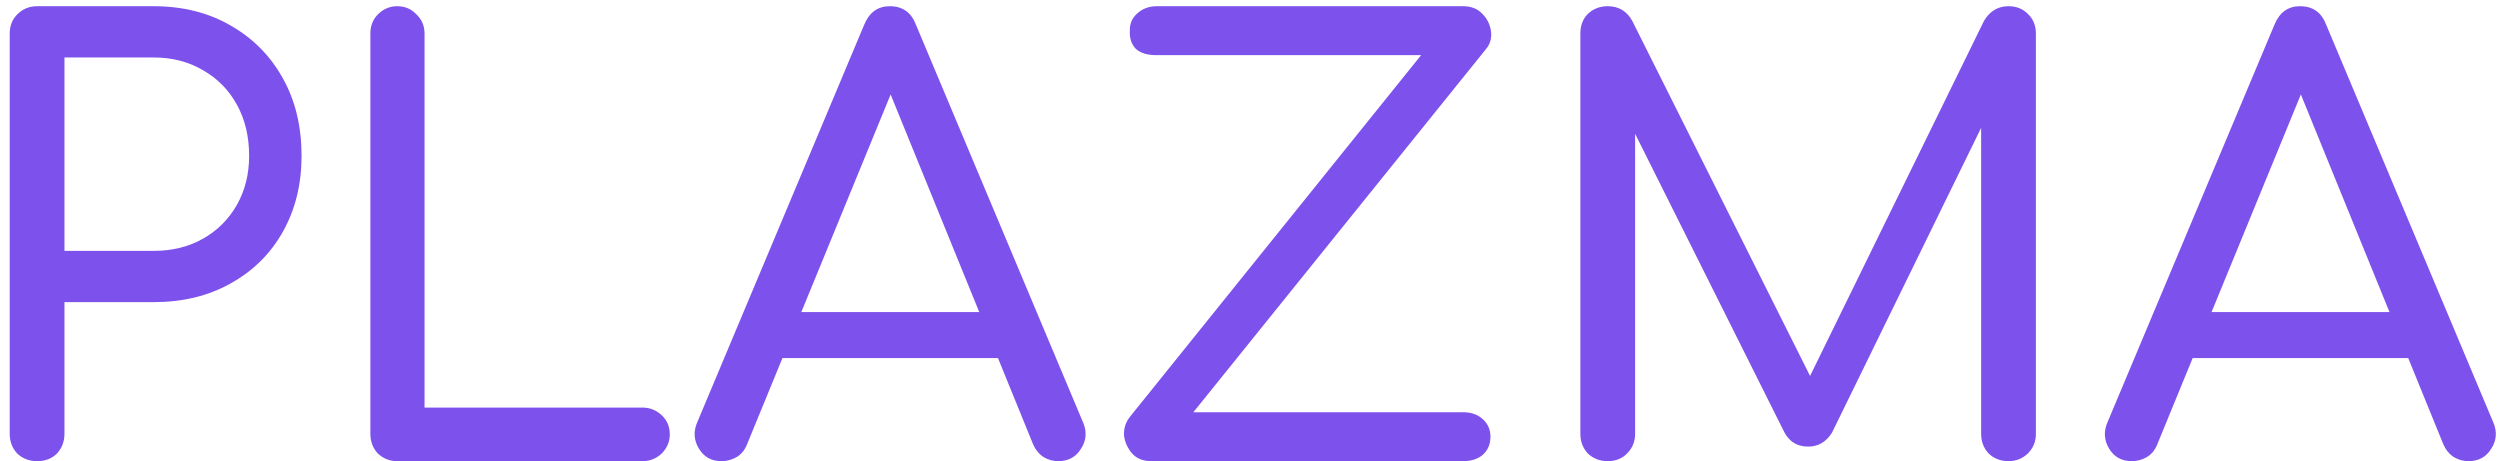 <?xml version="1.0" encoding="UTF-8"?> <svg xmlns="http://www.w3.org/2000/svg" width="103" height="19" viewBox="0 0 103 19" fill="none"> <path d="M1.528 19C1.208 19 0.936 18.896 0.712 18.688C0.504 18.464 0.4 18.192 0.4 17.872V1.384C0.4 1.064 0.504 0.8 0.712 0.592C0.936 0.368 1.208 0.256 1.528 0.256H6.328C7.528 0.256 8.584 0.52 9.496 1.048C10.424 1.576 11.144 2.304 11.656 3.232C12.168 4.144 12.424 5.208 12.424 6.424C12.424 7.592 12.168 8.632 11.656 9.544C11.144 10.456 10.424 11.168 9.496 11.68C8.584 12.192 7.528 12.448 6.328 12.448H2.656V17.872C2.656 18.192 2.552 18.464 2.344 18.688C2.136 18.896 1.864 19 1.528 19ZM2.656 10.336H6.328C7.096 10.336 7.776 10.168 8.368 9.832C8.96 9.496 9.424 9.032 9.76 8.44C10.096 7.848 10.264 7.176 10.264 6.424C10.264 5.624 10.096 4.92 9.76 4.312C9.424 3.704 8.96 3.232 8.368 2.896C7.776 2.544 7.096 2.368 6.328 2.368H2.656V10.336ZM16.363 19C16.059 19 15.795 18.896 15.571 18.688C15.363 18.464 15.259 18.192 15.259 17.872V1.384C15.259 1.064 15.363 0.8 15.571 0.592C15.795 0.368 16.059 0.256 16.363 0.256C16.683 0.256 16.947 0.368 17.155 0.592C17.379 0.8 17.491 1.064 17.491 1.384V16.792H26.467C26.771 16.792 27.035 16.896 27.259 17.104C27.483 17.312 27.595 17.576 27.595 17.896C27.595 18.2 27.483 18.464 27.259 18.688C27.035 18.896 26.771 19 26.467 19H16.363ZM29.724 19C29.308 19 28.995 18.824 28.788 18.472C28.579 18.12 28.564 17.752 28.739 17.368L35.603 1.024C35.812 0.512 36.163 0.256 36.66 0.256C37.188 0.256 37.547 0.512 37.739 1.024L44.627 17.416C44.788 17.8 44.755 18.16 44.532 18.496C44.324 18.832 44.011 19 43.596 19C43.388 19 43.188 18.944 42.995 18.832C42.803 18.704 42.66 18.528 42.563 18.304L36.347 3.04H37.044L30.779 18.304C30.683 18.544 30.54 18.72 30.348 18.832C30.155 18.944 29.948 19 29.724 19ZM31.116 14.752L32.004 12.856H41.532L42.395 14.752H31.116ZM47.438 19C47.102 19 46.839 18.896 46.647 18.688C46.455 18.464 46.343 18.216 46.31 17.944C46.294 17.656 46.374 17.4 46.55 17.176L58.55 2.272H47.63C47.263 2.272 46.983 2.184 46.791 2.008C46.614 1.816 46.535 1.576 46.55 1.288C46.535 1 46.63 0.76 46.839 0.568C47.062 0.36 47.334 0.256 47.654 0.256H60.279C60.614 0.256 60.879 0.36 61.071 0.568C61.279 0.776 61.398 1.024 61.431 1.312C61.462 1.584 61.391 1.824 61.215 2.032L49.166 16.984H60.279C60.614 16.984 60.886 17.08 61.094 17.272C61.303 17.464 61.407 17.704 61.407 17.992C61.407 18.296 61.303 18.544 61.094 18.736C60.886 18.912 60.614 19 60.279 19H47.438ZM66.239 19C65.919 19 65.647 18.896 65.423 18.688C65.215 18.464 65.111 18.192 65.111 17.872V1.384C65.111 1.048 65.215 0.776 65.423 0.568C65.647 0.36 65.919 0.256 66.239 0.256C66.687 0.256 67.023 0.456 67.247 0.856L74.975 16.288H74.183L81.743 0.856C81.983 0.456 82.319 0.256 82.751 0.256C83.071 0.256 83.335 0.36 83.543 0.568C83.767 0.776 83.879 1.048 83.879 1.384V17.872C83.879 18.192 83.767 18.464 83.543 18.688C83.319 18.896 83.055 19 82.751 19C82.431 19 82.159 18.896 81.935 18.688C81.727 18.464 81.623 18.192 81.623 17.872V4.432L82.055 4.384L75.479 17.824C75.239 18.208 74.911 18.4 74.495 18.4C74.015 18.4 73.671 18.168 73.463 17.704L66.887 4.552L67.367 4.432V17.872C67.367 18.192 67.255 18.464 67.031 18.688C66.823 18.896 66.559 19 66.239 19ZM87.825 19C87.409 19 87.097 18.824 86.889 18.472C86.681 18.12 86.665 17.752 86.841 17.368L93.705 1.024C93.913 0.512 94.265 0.256 94.761 0.256C95.289 0.256 95.649 0.512 95.841 1.024L102.729 17.416C102.889 17.8 102.857 18.16 102.633 18.496C102.425 18.832 102.113 19 101.697 19C101.489 19 101.289 18.944 101.097 18.832C100.905 18.704 100.761 18.528 100.665 18.304L94.449 3.04H95.145L88.881 18.304C88.785 18.544 88.641 18.72 88.449 18.832C88.257 18.944 88.049 19 87.825 19ZM89.217 14.752L90.105 12.856H99.633L100.497 14.752H89.217Z" fill="#7D51EC"></path> </svg> 